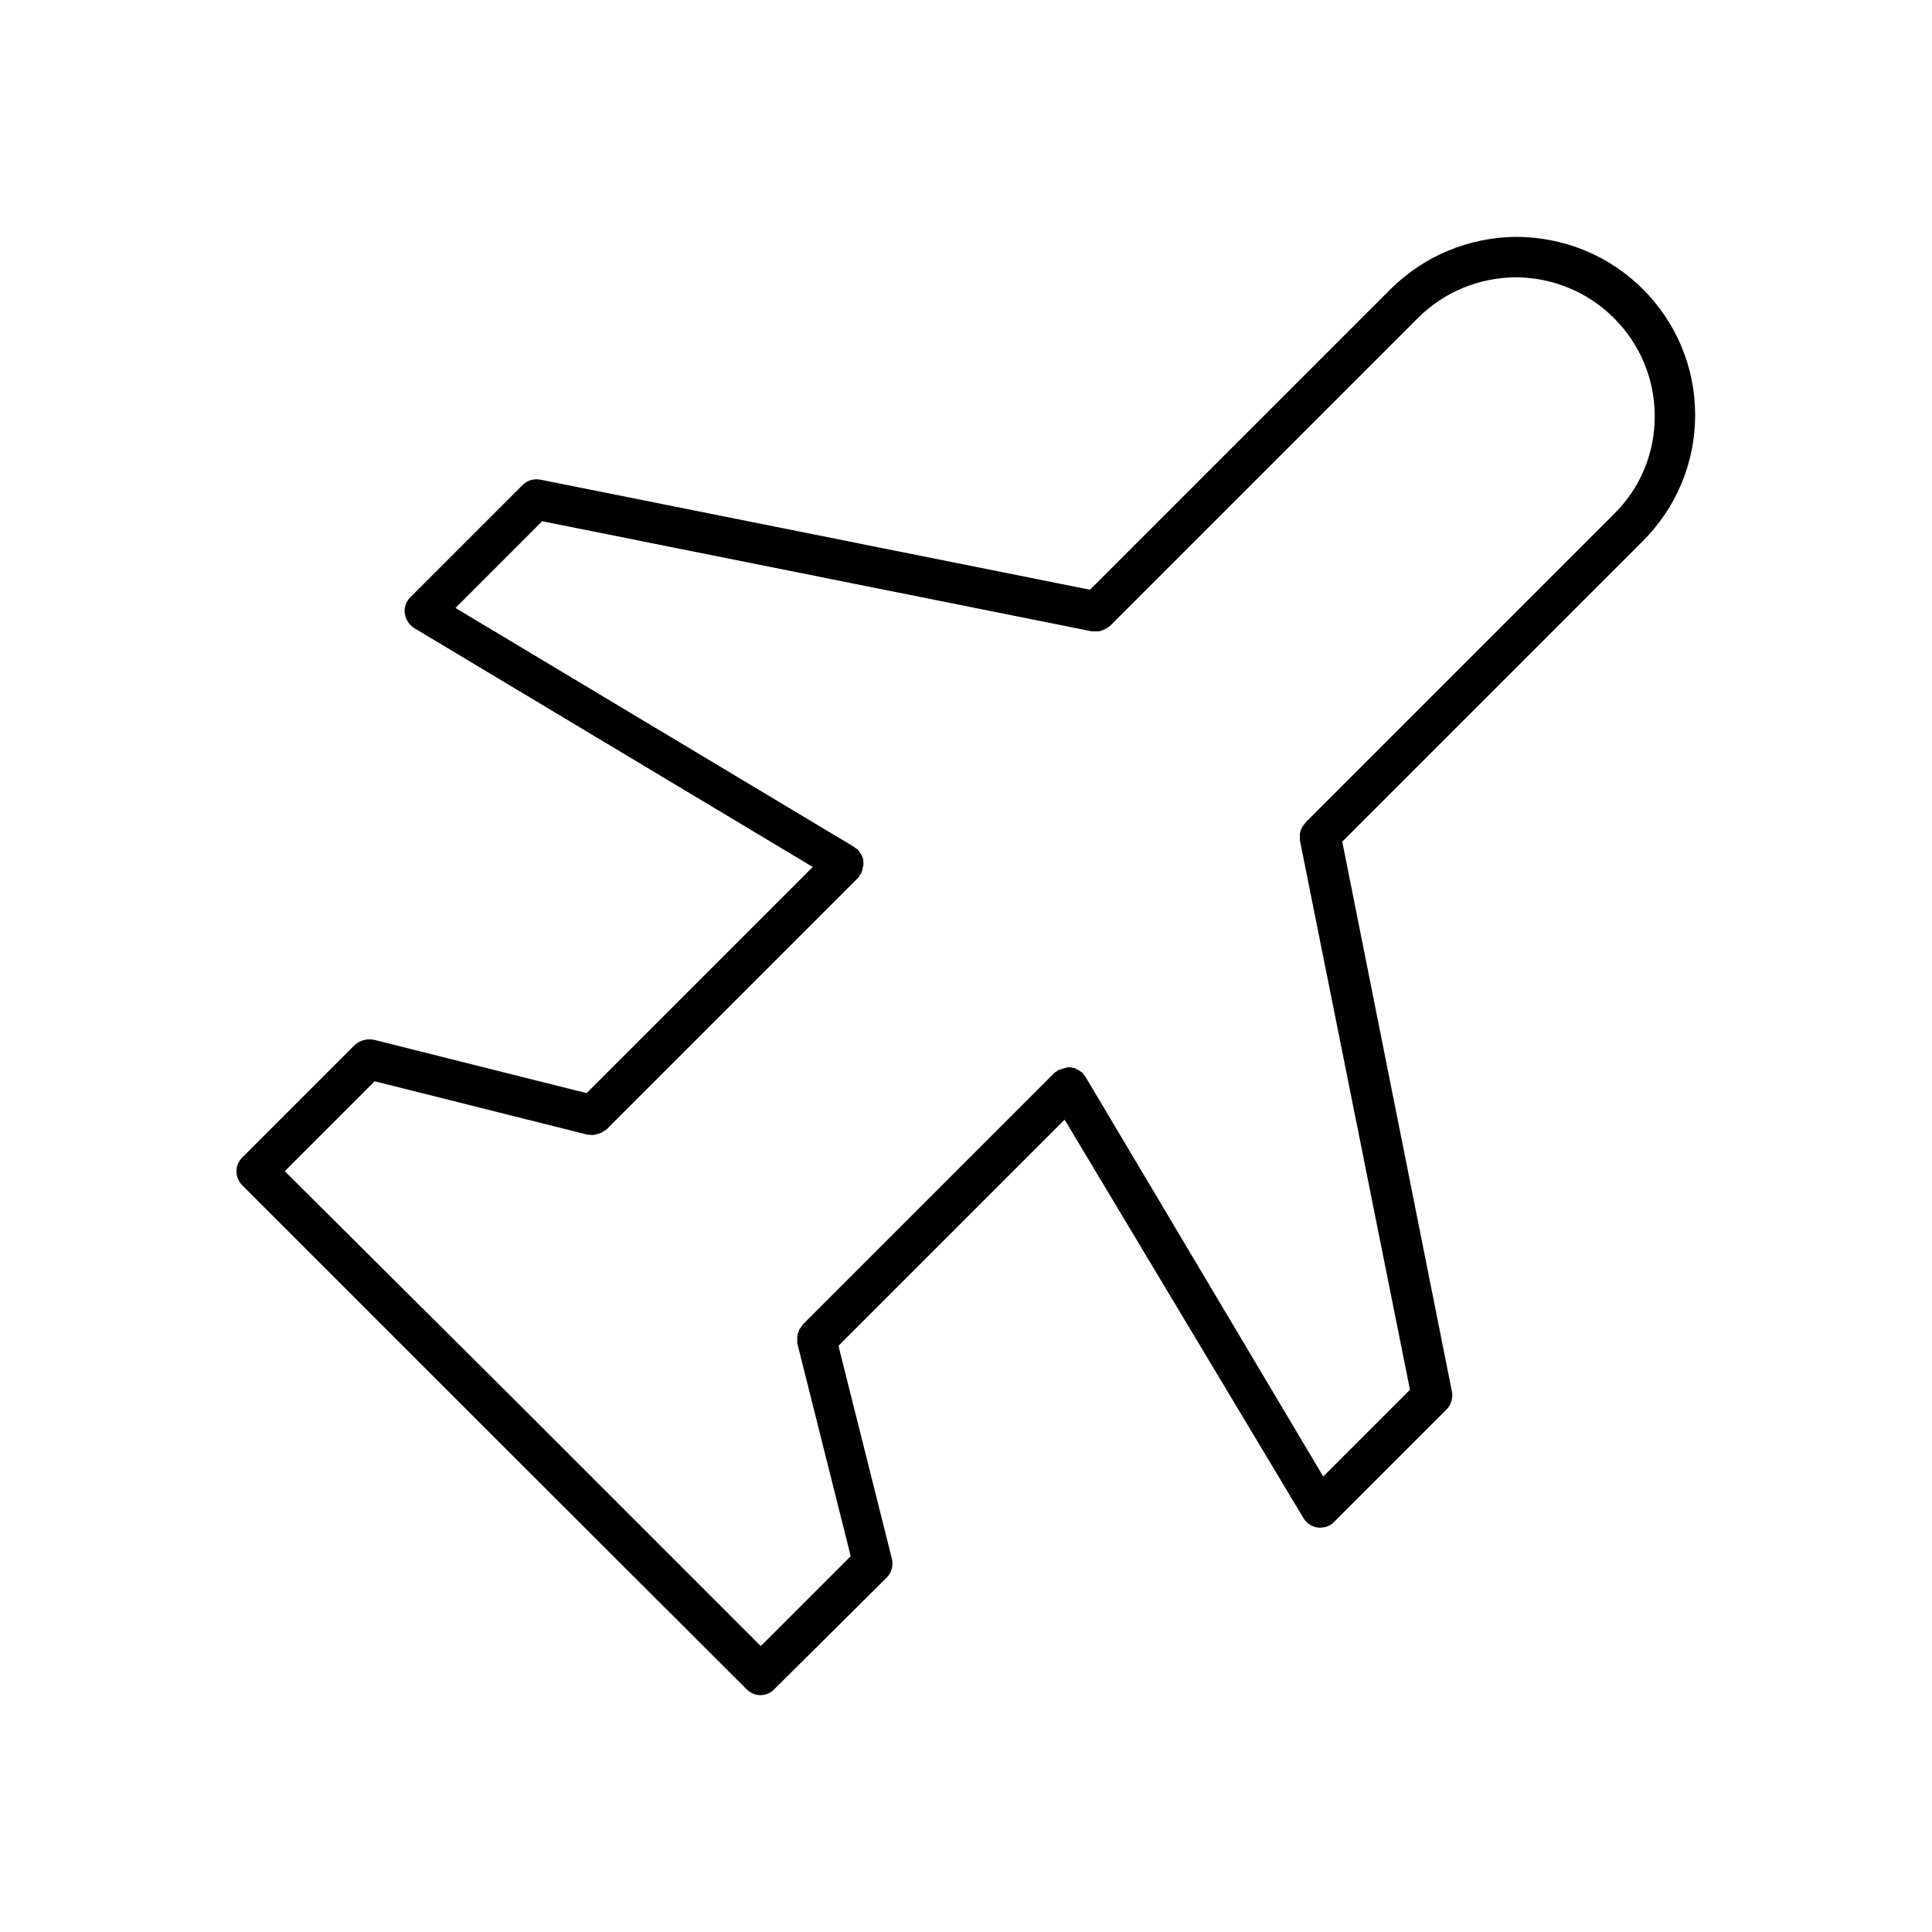 <?xml version="1.0" encoding="UTF-8"?>
<!-- Uploaded to: SVG Repo, www.svgrepo.com, Generator: SVG Repo Mixer Tools -->
<svg fill="#000000" width="800px" height="800px" version="1.1" viewBox="144 144 512 512" xmlns="http://www.w3.org/2000/svg">
 <path d="m341.85 591.66c1.051 1.051 2.414 1.574 3.672 1.574 1.258 0 2.731-0.523 3.672-1.574l29.812-29.598c1.258-1.258 1.785-3.148 1.363-4.934l-14.168-56.469 59.934-59.934 63.293 105.59c0.84 1.363 2.203 2.309 3.883 2.519h0.629c1.363 0 2.731-0.523 3.672-1.574l29.703-29.703c1.258-1.258 1.785-3.043 1.469-4.723l-29.074-145.79 79.664-79.664c8.922-8.922 13.855-20.781 13.855-33.379 0-12.594-4.934-24.457-13.855-33.379-8.816-8.816-20.676-13.75-33.48-13.855-12.699 0.105-24.457 5.039-33.379 13.855l-79.664 79.664-145.68-29.18c-1.785-0.316-3.465 0.211-4.723 1.469l-29.703 29.703c-1.156 1.156-1.68 2.731-1.469 4.305 0.211 1.574 1.156 3.043 2.519 3.883l105.59 63.293-59.934 59.934-56.469-14.168c-1.785-0.312-3.676 0.211-5.039 1.473l-29.703 29.703c-2.098 2.098-2.098 5.352 0 7.453l66.754 66.754zm-98.559-161.11 56.469 14.168h0.629c0.211 0 0.418 0.105 0.629 0.105 0.105 0 0.316-0.105 0.418-0.105 0.316 0 0.629-0.105 0.945-0.211 0.316-0.105 0.629-0.211 0.945-0.316 0.316-0.105 0.523-0.316 0.84-0.523 0.211-0.105 0.418-0.211 0.523-0.316l66.754-66.754c0.211-0.211 0.316-0.418 0.418-0.734l0.316-0.316c0.105-0.105 0.105-0.211 0.105-0.418 0.211-0.316 0.316-0.629 0.316-1.051 0.105-0.316 0.211-0.629 0.211-0.945v-0.945c0-0.316-0.105-0.629-0.211-0.945-0.105-0.316-0.211-0.629-0.418-0.84-0.211-0.316-0.316-0.629-0.629-0.945-0.105-0.105-0.105-0.211-0.211-0.316-0.105-0.105-0.316-0.211-0.523-0.316-0.211-0.105-0.316-0.316-0.523-0.418l-105.59-63.293 22.984-22.984 145.68 29.18h0.523 1.051c0.418 0 0.734-0.105 1.051-0.211 0.316-0.105 0.523-0.211 0.734-0.316 0.316-0.211 0.734-0.418 1.051-0.629 0.105-0.105 0.211-0.105 0.316-0.211l81.66-81.66c6.926-6.926 16.164-10.707 25.926-10.812 9.867 0.105 19.102 3.883 26.031 10.812 6.926 6.926 10.812 16.164 10.812 26.031 0 9.762-3.777 18.996-10.812 25.926l-81.66 81.66c-0.105 0.105-0.211 0.316-0.316 0.418-0.211 0.316-0.418 0.523-0.629 0.84-0.105 0.316-0.316 0.629-0.418 0.945-0.105 0.316-0.105 0.629-0.211 0.945v1.051 0.523l29.18 145.68-22.984 22.984-62.984-105.89c-0.105-0.211-0.316-0.316-0.418-0.523-0.105-0.211-0.211-0.418-0.316-0.523-0.105-0.105-0.211-0.105-0.316-0.211-0.316-0.211-0.629-0.418-0.945-0.629-0.316-0.105-0.523-0.316-0.84-0.418-0.316-0.105-0.629-0.105-0.945-0.211-0.316 0-0.629-0.105-0.945 0-0.316 0-0.629 0.105-0.945 0.211-0.316 0.105-0.629 0.211-1.051 0.316-0.105 0.105-0.211 0.105-0.418 0.105-0.211 0.105-0.316 0.316-0.523 0.418-0.211 0.105-0.418 0.211-0.523 0.316l-66.754 66.754c-0.105 0.105-0.211 0.316-0.316 0.523-0.211 0.316-0.418 0.523-0.629 0.84-0.105 0.316-0.211 0.629-0.316 0.945-0.105 0.316-0.211 0.629-0.211 0.945v1.051 0.629l14.168 56.469-23.824 23.824-63.082-63.082-63.078-62.77z"/>
</svg>